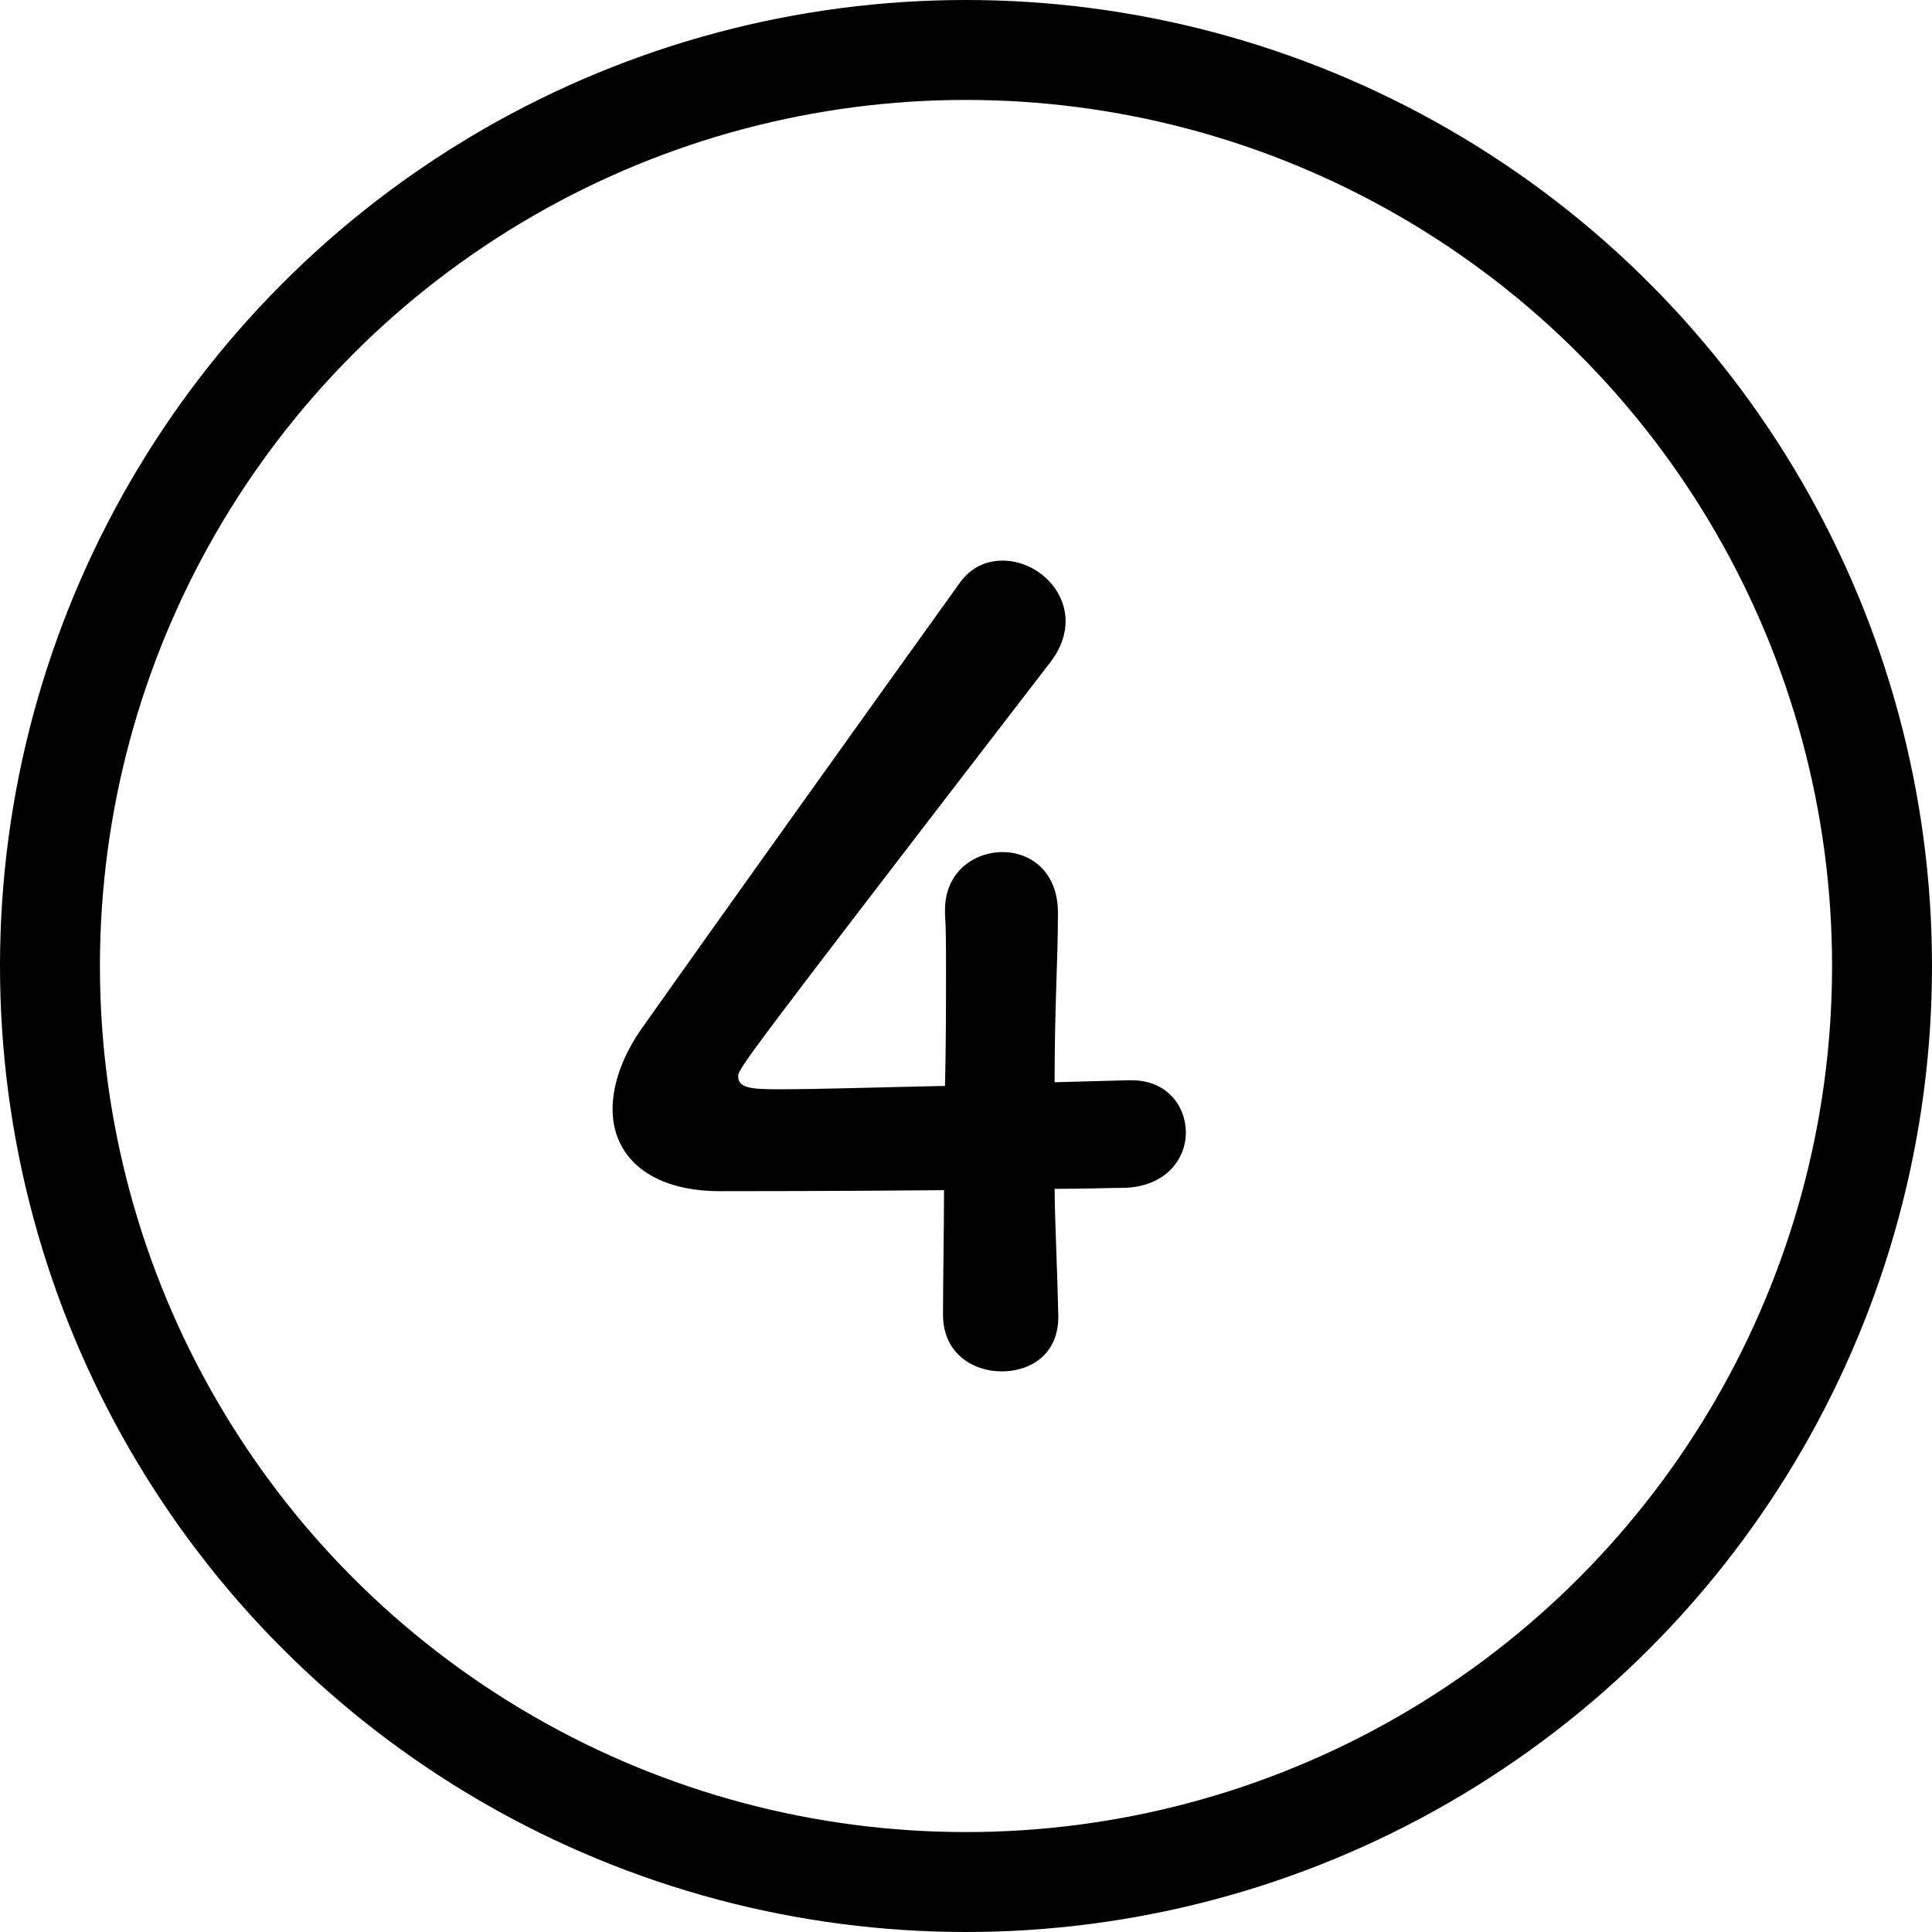 <svg xmlns="http://www.w3.org/2000/svg" width="58" height="58" viewBox="0 0 58 58"><circle stroke="#000" stroke-width="3" cx="29" cy="29" r="27.5" fill="none"/><path d="M31.77 39.48v.06c0 1.12-.83 1.63-1.7 1.63-.86 0-1.76-.54-1.76-1.7 0-1.12.03-2.43.03-3.74-3.1.03-6.4.03-6.72.03-2.14 0-3.23-1.06-3.23-2.46 0-.74.29-1.6.9-2.46 1.92-2.72 7.2-10.11 9.5-13.31.35-.51.83-.7 1.31-.7.96 0 1.89.8 1.89 1.82 0 .38-.13.8-.45 1.22-9.38 12.19-9.38 12.22-9.38 12.45 0 .38.51.38 1.31.38 1.09 0 3.01-.06 4.9-.1.03-1.28.03-2.5.03-3.46 0-.7 0-1.28-.03-1.7v-.13c0-1.12.86-1.73 1.73-1.73.83 0 1.66.58 1.66 1.82 0 1.5-.1 2.72-.1 5.09l2.21-.06h.1c1.06 0 1.63.77 1.63 1.57s-.61 1.63-1.86 1.66c-.38 0-1.15.03-2.08.03.01 1.07.08 2.35.11 3.79z"/></svg>